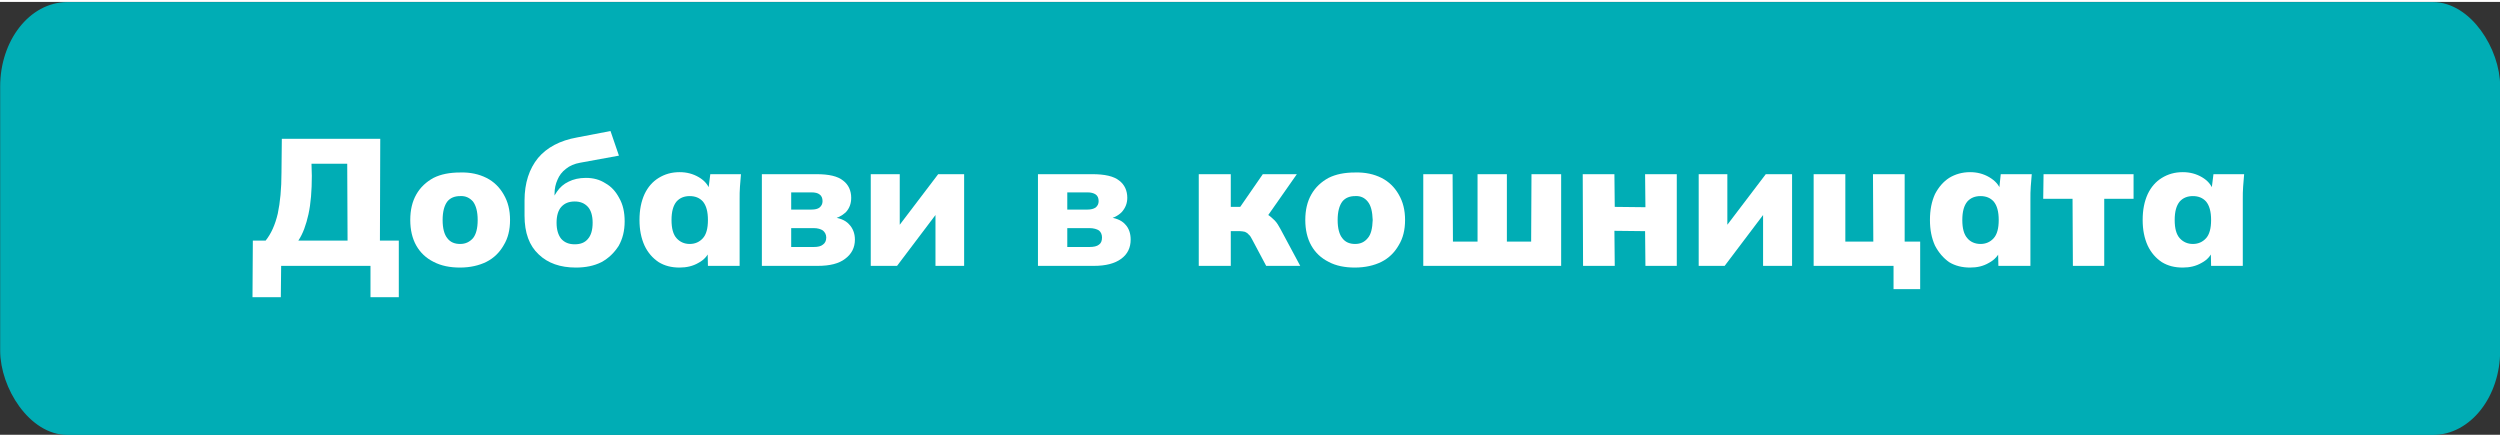 <?xml version="1.0" encoding="UTF-8"?>
<!DOCTYPE svg PUBLIC "-//W3C//DTD SVG 1.1//EN" "http://www.w3.org/Graphics/SVG/1.1/DTD/svg11.dtd">
<!-- Creator: CorelDRAW 2021 (64-Bit) -->
<svg xmlns="http://www.w3.org/2000/svg" xml:space="preserve" width="229px" height="40px" version="1.1" shape-rendering="geometricPrecision" text-rendering="geometricPrecision" image-rendering="optimizeQuality" fill-rule="evenodd" clip-rule="evenodd"
viewBox="0 0 74160 12840"
 xmlns:xlink="http://www.w3.org/1999/xlink"
 xmlns:xodm="http://www.corel.com/coreldraw/odm/2003">
 <rect x="0" y="0" width="74160" height="12840" fill="#333333" stroke="none"/>
 <g id="Layer_x0020_1">
  <rect fill="#00ADB5" stroke="#00ADB5" stroke-width="290" stroke-linecap="round" stroke-linejoin="round" stroke-miterlimit="2.613" x="150" y="150" width="73870" height="12550" rx="1850" ry="2360"/>
  <path fill="white" fill-rule="nonzero" d="M7490 8760l10 -1680 380 0c160,-200 280,-460 360,-800 70,-330 110,-740 110,-1220l10 -1000 2920 0 -10 3020 560 0 0 1680 -840 0 0 -930 -2650 0 -10 930 -840 0zm1360 -1680l1460 0 -10 -2280 -1060 0 10 360c0,440 -30,820 -100,1140 -70,310 -160,570 -300,780z"/>
  <path id="_1" fill="white" fill-rule="nonzero" d="M13650 7880c-300,0 -560,-50 -790,-170 -220,-110 -390,-270 -510,-480 -120,-210 -180,-470 -180,-760 0,-300 60,-550 180,-760 120,-210 290,-370 510,-490 220,-110 480,-160 790,-160 300,-10 560,50 780,160 220,110 390,280 510,490 130,220 190,470 190,760 0,290 -60,540 -190,750 -120,210 -290,380 -510,490 -220,110 -490,170 -780,170zm0 -700c160,0 280,-60 380,-170 90,-110 140,-290 140,-540 0,-250 -50,-430 -140,-550 -100,-110 -220,-170 -380,-160 -160,0 -290,50 -380,160 -90,120 -140,300 -140,550 0,250 50,430 140,540 90,120 220,170 380,170z"/>
  <path id="_2" fill="white" fill-rule="nonzero" d="M17080 7880c-460,0 -830,-130 -1100,-390 -280,-260 -420,-640 -420,-1150l0 -450c0,-520 140,-940 400,-1260 260,-310 650,-520 1160,-610l990 -190 250 730 -1150 210c-170,30 -310,90 -420,180 -120,90 -200,200 -250,320 -60,130 -90,270 -90,420l0 360 -120 0c40,-150 100,-290 190,-420 90,-130 200,-230 350,-300 140,-70 310,-110 510,-110 220,0 410,50 580,160 180,100 310,250 410,440 110,190 160,420 160,690 0,280 -60,520 -180,730 -130,200 -290,360 -510,480 -220,110 -470,160 -760,160zm-30 -690c170,0 300,-50 390,-160 90,-100 140,-260 140,-480 0,-210 -50,-370 -140,-470 -100,-110 -230,-160 -390,-160 -170,0 -300,50 -400,160 -90,100 -140,260 -140,470 0,210 50,370 140,480 100,110 230,160 400,160z"/>
  <path id="_3" fill="white" fill-rule="nonzero" d="M20160 7880c-240,0 -440,-50 -620,-160 -180,-120 -320,-280 -420,-490 -100,-220 -150,-470 -150,-760 0,-300 50,-550 150,-770 100,-210 240,-370 420,-480 180,-110 380,-170 620,-170 210,0 400,50 570,150 170,100 280,230 330,390l-50 0 60 -480 910 0c-10,120 -20,240 -30,370 -10,120 -10,250 -10,370l0 1980 -940 0 -10 -460 60 0c-50,150 -160,280 -330,370 -170,100 -360,140 -560,140zm300 -700c160,0 290,-60 390,-170 100,-110 150,-290 150,-540 0,-250 -50,-430 -150,-550 -100,-110 -230,-160 -390,-160 -160,0 -290,50 -390,160 -100,120 -150,300 -150,550 0,250 50,430 150,540 100,110 230,170 390,170z"/>
  <path id="_4" fill="white" fill-rule="nonzero" d="M22600 7830l0 -2720 1620 0c370,0 630,60 790,190 160,120 240,300 240,510 0,170 -50,310 -160,430 -120,110 -260,180 -450,220l0 -80c250,20 430,90 540,210 120,120 180,280 180,460 0,240 -100,430 -290,570 -180,140 -450,210 -810,210l-1660 0zm870 -560l670 0c120,0 210,-20 270,-70 60,-40 100,-110 100,-210 0,-90 -40,-160 -100,-210 -60,-40 -150,-70 -270,-70l-670 0 0 560zm0 -1110l600 0c110,0 190,-20 240,-60 60,-50 90,-110 90,-190 0,-90 -30,-160 -90,-200 -50,-40 -130,-60 -240,-60l-600 0 0 510z"/>
  <polygon id="_5" fill="white" fill-rule="nonzero" points="25830,7830 25830,5110 26690,5110 26690,6860 26500,6860 27830,5110 28600,5110 28600,7830 27750,7830 27750,6070 27940,6070 26610,7830 "/>
  <path id="_6" fill="white" fill-rule="nonzero" d="M30790 7830l0 -2720 1610 0c370,0 640,60 800,190 160,120 240,300 240,510 0,170 -60,310 -170,430 -110,110 -260,180 -440,220l0 -80c250,20 430,90 540,210 120,120 170,280 170,460 0,240 -90,430 -280,570 -190,140 -460,210 -810,210l-1660 0zm870 -560l660 0c120,0 220,-20 280,-70 60,-40 90,-110 90,-210 0,-90 -30,-160 -90,-210 -60,-40 -160,-70 -280,-70l-660 0 0 560zm0 -1110l600 0c100,0 180,-20 240,-60 60,-50 90,-110 90,-190 0,-90 -30,-160 -90,-200 -60,-40 -140,-60 -240,-60l-600 0 0 510z"/>
  <path id="_7" fill="white" fill-rule="nonzero" d="M35560 7830l0 -2720 950 0 0 970 280 0 670 -970 1010 0 -980 1400 -170 -300c100,10 190,40 270,90 80,50 150,110 220,180 70,70 120,160 170,250l590 1100 -1010 0 -420 -790c-30,-60 -60,-110 -100,-140 -30,-40 -70,-60 -110,-80 -50,-10 -100,-20 -150,-20l-270 0 0 1030 -950 0z"/>
  <path id="_8" fill="white" fill-rule="nonzero" d="M40190 7880c-290,0 -560,-50 -780,-170 -220,-110 -390,-270 -510,-480 -120,-210 -180,-470 -180,-760 0,-300 60,-550 180,-760 120,-210 290,-370 510,-490 220,-110 480,-160 780,-160 310,-10 570,50 790,160 220,110 390,280 510,490 130,220 190,470 190,760 0,290 -60,540 -190,750 -120,210 -290,380 -510,490 -220,110 -490,170 -790,170zm10 -700c160,0 280,-60 370,-170 100,-110 140,-290 150,-540 -10,-250 -50,-430 -150,-550 -90,-110 -210,-170 -370,-160 -160,0 -290,50 -380,160 -90,120 -140,300 -140,550 0,250 50,430 140,540 90,120 220,170 380,170z"/>
  <polygon id="_9" fill="white" fill-rule="nonzero" points="42220,7830 42220,5110 43090,5110 43100,7110 43830,7110 43830,5110 44700,5110 44700,7110 45420,7110 45430,5110 46310,5110 46310,7830 "/>
  <polygon id="_10" fill="white" fill-rule="nonzero" points="46960,7830 46950,5110 47890,5110 47900,6080 48810,6090 48800,5110 49740,5110 49740,7830 48810,7830 48800,6800 47890,6790 47900,7830 "/>
  <polygon id="_11" fill="white" fill-rule="nonzero" points="50390,7830 50390,5110 51240,5110 51240,6860 51050,6860 52380,5110 53160,5110 53160,7830 52300,7830 52300,6070 52490,6070 51160,7830 "/>
  <polygon id="_12" fill="white" fill-rule="nonzero" points="56170,8520 56170,7830 53800,7830 53800,5110 54740,5110 54740,7110 55570,7110 55560,5110 56500,5110 56500,7110 56960,7110 56960,8520 "/>
  <path id="_13" fill="white" fill-rule="nonzero" d="M58440 7880c-230,0 -440,-50 -620,-160 -170,-120 -310,-280 -420,-490 -100,-220 -150,-470 -150,-760 0,-300 50,-550 150,-770 110,-210 250,-370 420,-480 180,-110 390,-170 620,-170 210,0 400,50 570,150 170,100 290,230 340,390l-50 0 50 -480 920 0c-10,120 -20,240 -30,370 -10,120 -10,250 -10,370l0 1980 -950 0 -10 -460 70 0c-60,150 -170,280 -340,370 -170,100 -350,140 -560,140zm310 -700c160,0 290,-60 390,-170 100,-110 150,-290 150,-540 0,-250 -50,-430 -150,-550 -100,-110 -230,-160 -390,-160 -160,0 -290,50 -390,160 -100,120 -150,300 -150,550 0,250 50,430 150,540 90,110 230,170 390,170z"/>
  <polygon id="_14" fill="white" fill-rule="nonzero" points="61490,7830 61480,5840 60610,5840 60620,5110 63290,5110 63290,5840 62420,5840 62420,7830 "/>
  <path id="_15" fill="white" fill-rule="nonzero" d="M64750 7880c-240,0 -440,-50 -620,-160 -180,-120 -320,-280 -420,-490 -100,-220 -150,-470 -150,-760 0,-300 50,-550 150,-770 100,-210 240,-370 420,-480 180,-110 380,-170 620,-170 210,0 400,50 570,150 170,100 280,230 330,390l-50 0 60 -480 910 0c-10,120 -20,240 -30,370 -10,120 -10,250 -10,370l0 1980 -940 0 -10 -460 60 0c-50,150 -160,280 -330,370 -170,100 -360,140 -560,140zm300 -700c160,0 290,-60 390,-170 100,-110 150,-290 150,-540 0,-250 -50,-430 -150,-550 -100,-110 -230,-160 -390,-160 -160,0 -290,50 -390,160 -100,120 -150,300 -150,550 0,250 50,430 150,540 100,110 230,170 390,170z"/>
 </g>
</svg>
